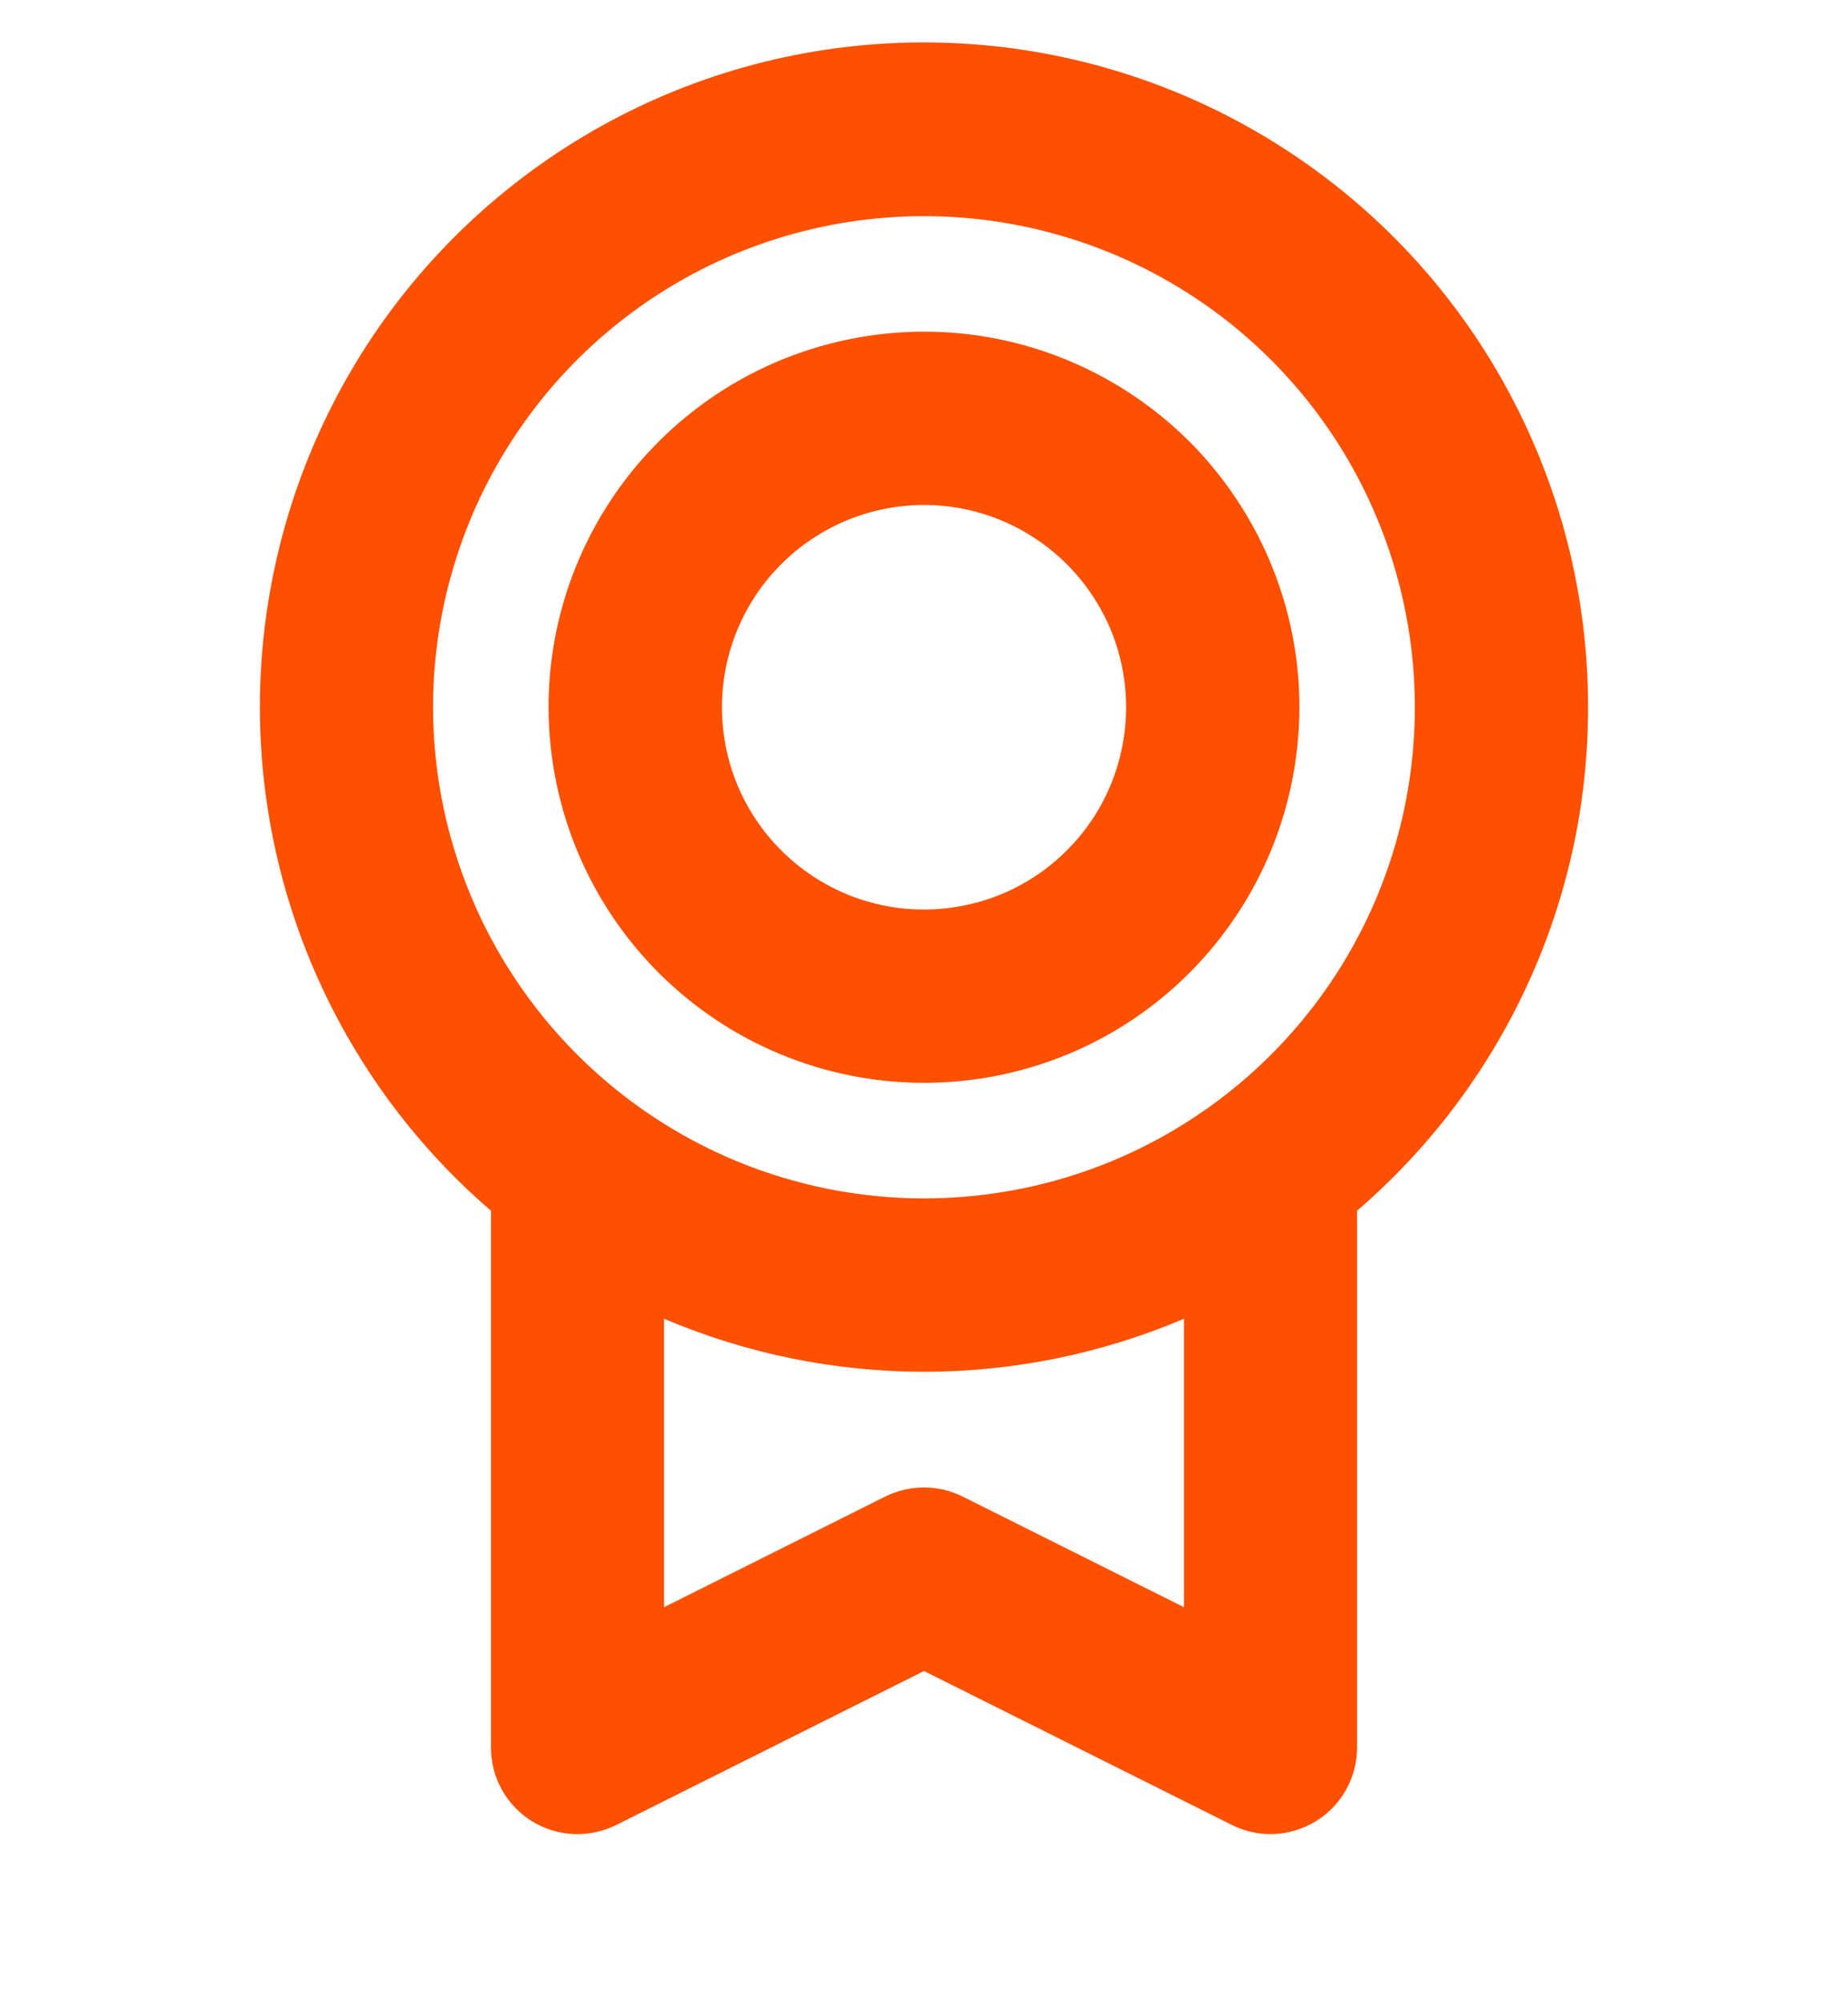 <?xml version="1.0" encoding="utf-8"?>
<svg xmlns="http://www.w3.org/2000/svg" width="12" height="13" viewBox="0 0 12 13" fill="none">
<path d="M10.312 4.59C10.313 3.867 10.132 3.156 9.785 2.521C9.439 1.886 8.938 1.349 8.33 0.959C7.721 0.568 7.025 0.337 6.303 0.286C5.582 0.235 4.86 0.366 4.203 0.667C3.545 0.969 2.975 1.43 2.542 2.01C2.11 2.59 1.831 3.269 1.73 3.985C1.629 4.7 1.709 5.43 1.964 6.107C2.219 6.783 2.639 7.385 3.188 7.857V11.34C3.188 11.436 3.212 11.53 3.259 11.614C3.305 11.698 3.373 11.768 3.454 11.819C3.536 11.869 3.629 11.898 3.725 11.902C3.821 11.906 3.916 11.886 4.002 11.843L6 10.844L7.999 11.843C8.084 11.886 8.18 11.906 8.275 11.902C8.371 11.897 8.464 11.868 8.546 11.818C8.627 11.768 8.695 11.697 8.741 11.614C8.788 11.53 8.812 11.436 8.812 11.34V7.857C9.283 7.452 9.661 6.951 9.92 6.387C10.179 5.824 10.313 5.21 10.312 4.59ZM2.812 4.59C2.812 3.96 2.999 3.343 3.35 2.819C3.7 2.295 4.198 1.886 4.78 1.645C5.363 1.404 6.004 1.341 6.622 1.464C7.24 1.587 7.808 1.89 8.254 2.336C8.7 2.782 9.003 3.35 9.126 3.968C9.249 4.586 9.186 5.227 8.945 5.81C8.704 6.392 8.295 6.89 7.771 7.24C7.247 7.591 6.63 7.777 6 7.777C5.155 7.777 4.345 7.441 3.747 6.843C3.149 6.245 2.813 5.435 2.812 4.59ZM7.688 10.43L6.251 9.712C6.173 9.673 6.087 9.653 6 9.653C5.912 9.653 5.826 9.673 5.748 9.712L4.312 10.43V8.558C4.846 8.785 5.42 8.902 6 8.902C6.58 8.902 7.154 8.785 7.688 8.558V10.43ZM6 7.027C6.482 7.027 6.953 6.885 7.354 6.617C7.755 6.349 8.067 5.968 8.252 5.523C8.436 5.077 8.485 4.587 8.391 4.114C8.297 3.642 8.064 3.207 7.724 2.866C7.383 2.526 6.948 2.293 6.476 2.199C6.003 2.105 5.513 2.154 5.067 2.338C4.622 2.523 4.241 2.835 3.973 3.236C3.705 3.637 3.562 4.108 3.562 4.59C3.563 5.236 3.82 5.856 4.277 6.313C4.734 6.77 5.354 7.027 6 7.027ZM6 3.277C6.26 3.277 6.513 3.354 6.729 3.499C6.945 3.643 7.113 3.848 7.213 4.088C7.312 4.328 7.338 4.591 7.287 4.846C7.237 5.101 7.112 5.335 6.928 5.518C6.745 5.702 6.511 5.827 6.256 5.877C6.001 5.928 5.738 5.902 5.498 5.803C5.258 5.703 5.053 5.535 4.909 5.319C4.764 5.103 4.688 4.85 4.688 4.59C4.688 4.242 4.826 3.908 5.072 3.662C5.318 3.416 5.652 3.277 6 3.277Z" fill="#FD5000"/>
</svg>